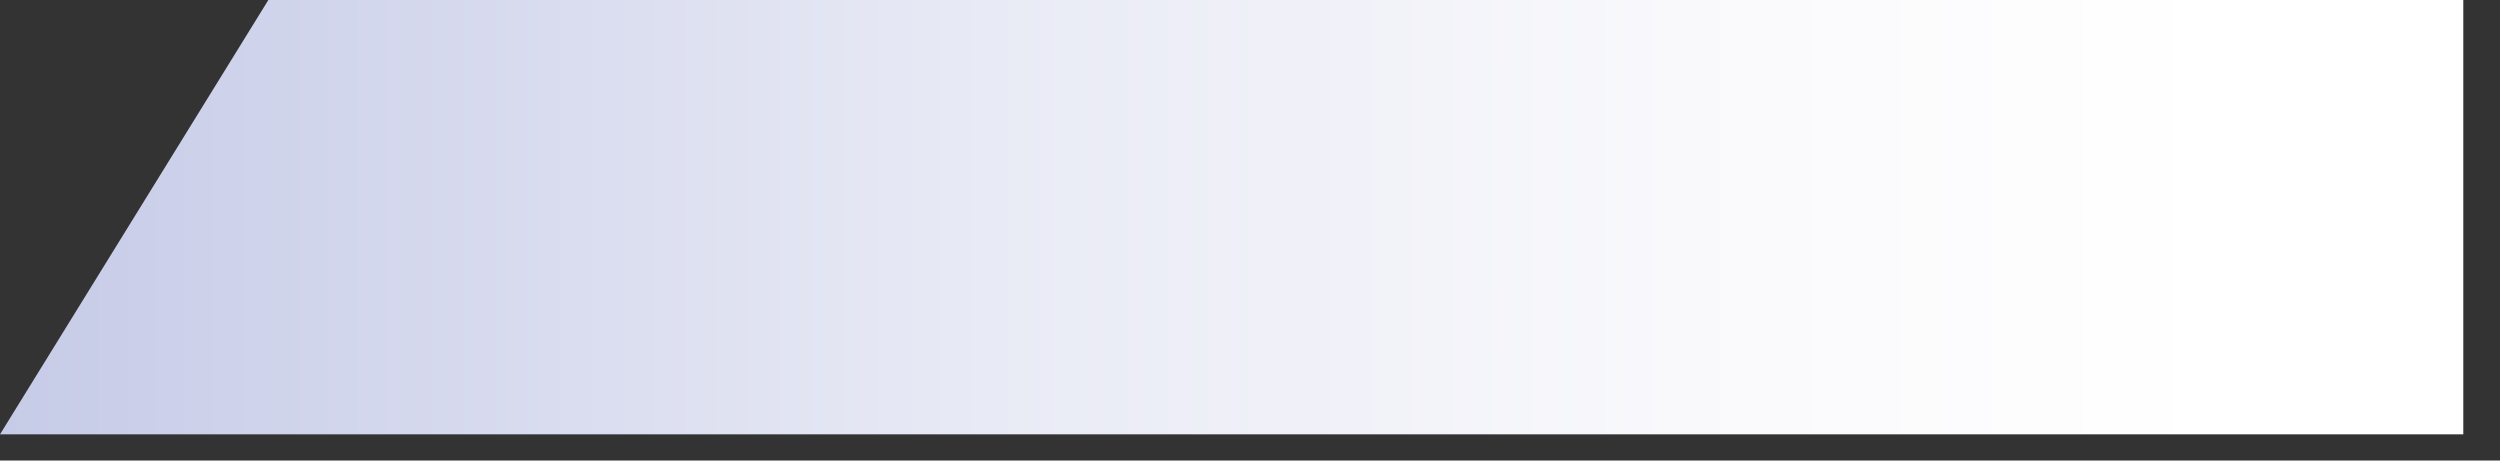 <?xml version="1.0" encoding="utf-8"?>
<svg xmlns="http://www.w3.org/2000/svg" fill="none" height="100%" overflow="visible" preserveAspectRatio="none" style="display: block;" viewBox="0 0 38 7" width="100%">
<rect x="0" y="0" width="38" height="7" fill="#333333" stroke="none"/>
<path d="M37.442 0H4.079L0 6.602H37.442V0Z" fill="url(#paint0_linear_0_236)" id="Vector" style="mix-blend-mode:multiply"/>
<defs>
<linearGradient gradientUnits="userSpaceOnUse" id="paint0_linear_0_236" x1="0" x2="37.442" y1="3.301" y2="3.301">
<stop stop-color="#C6CBE7"/>
<stop offset="0.08" stop-color="#CDD1EA"/>
<stop offset="0.4" stop-color="#E8EAF5"/>
<stop offset="0.68" stop-color="#F9F9FC"/>
<stop offset="0.9" stop-color="white"/>
</linearGradient>
</defs>
</svg>
